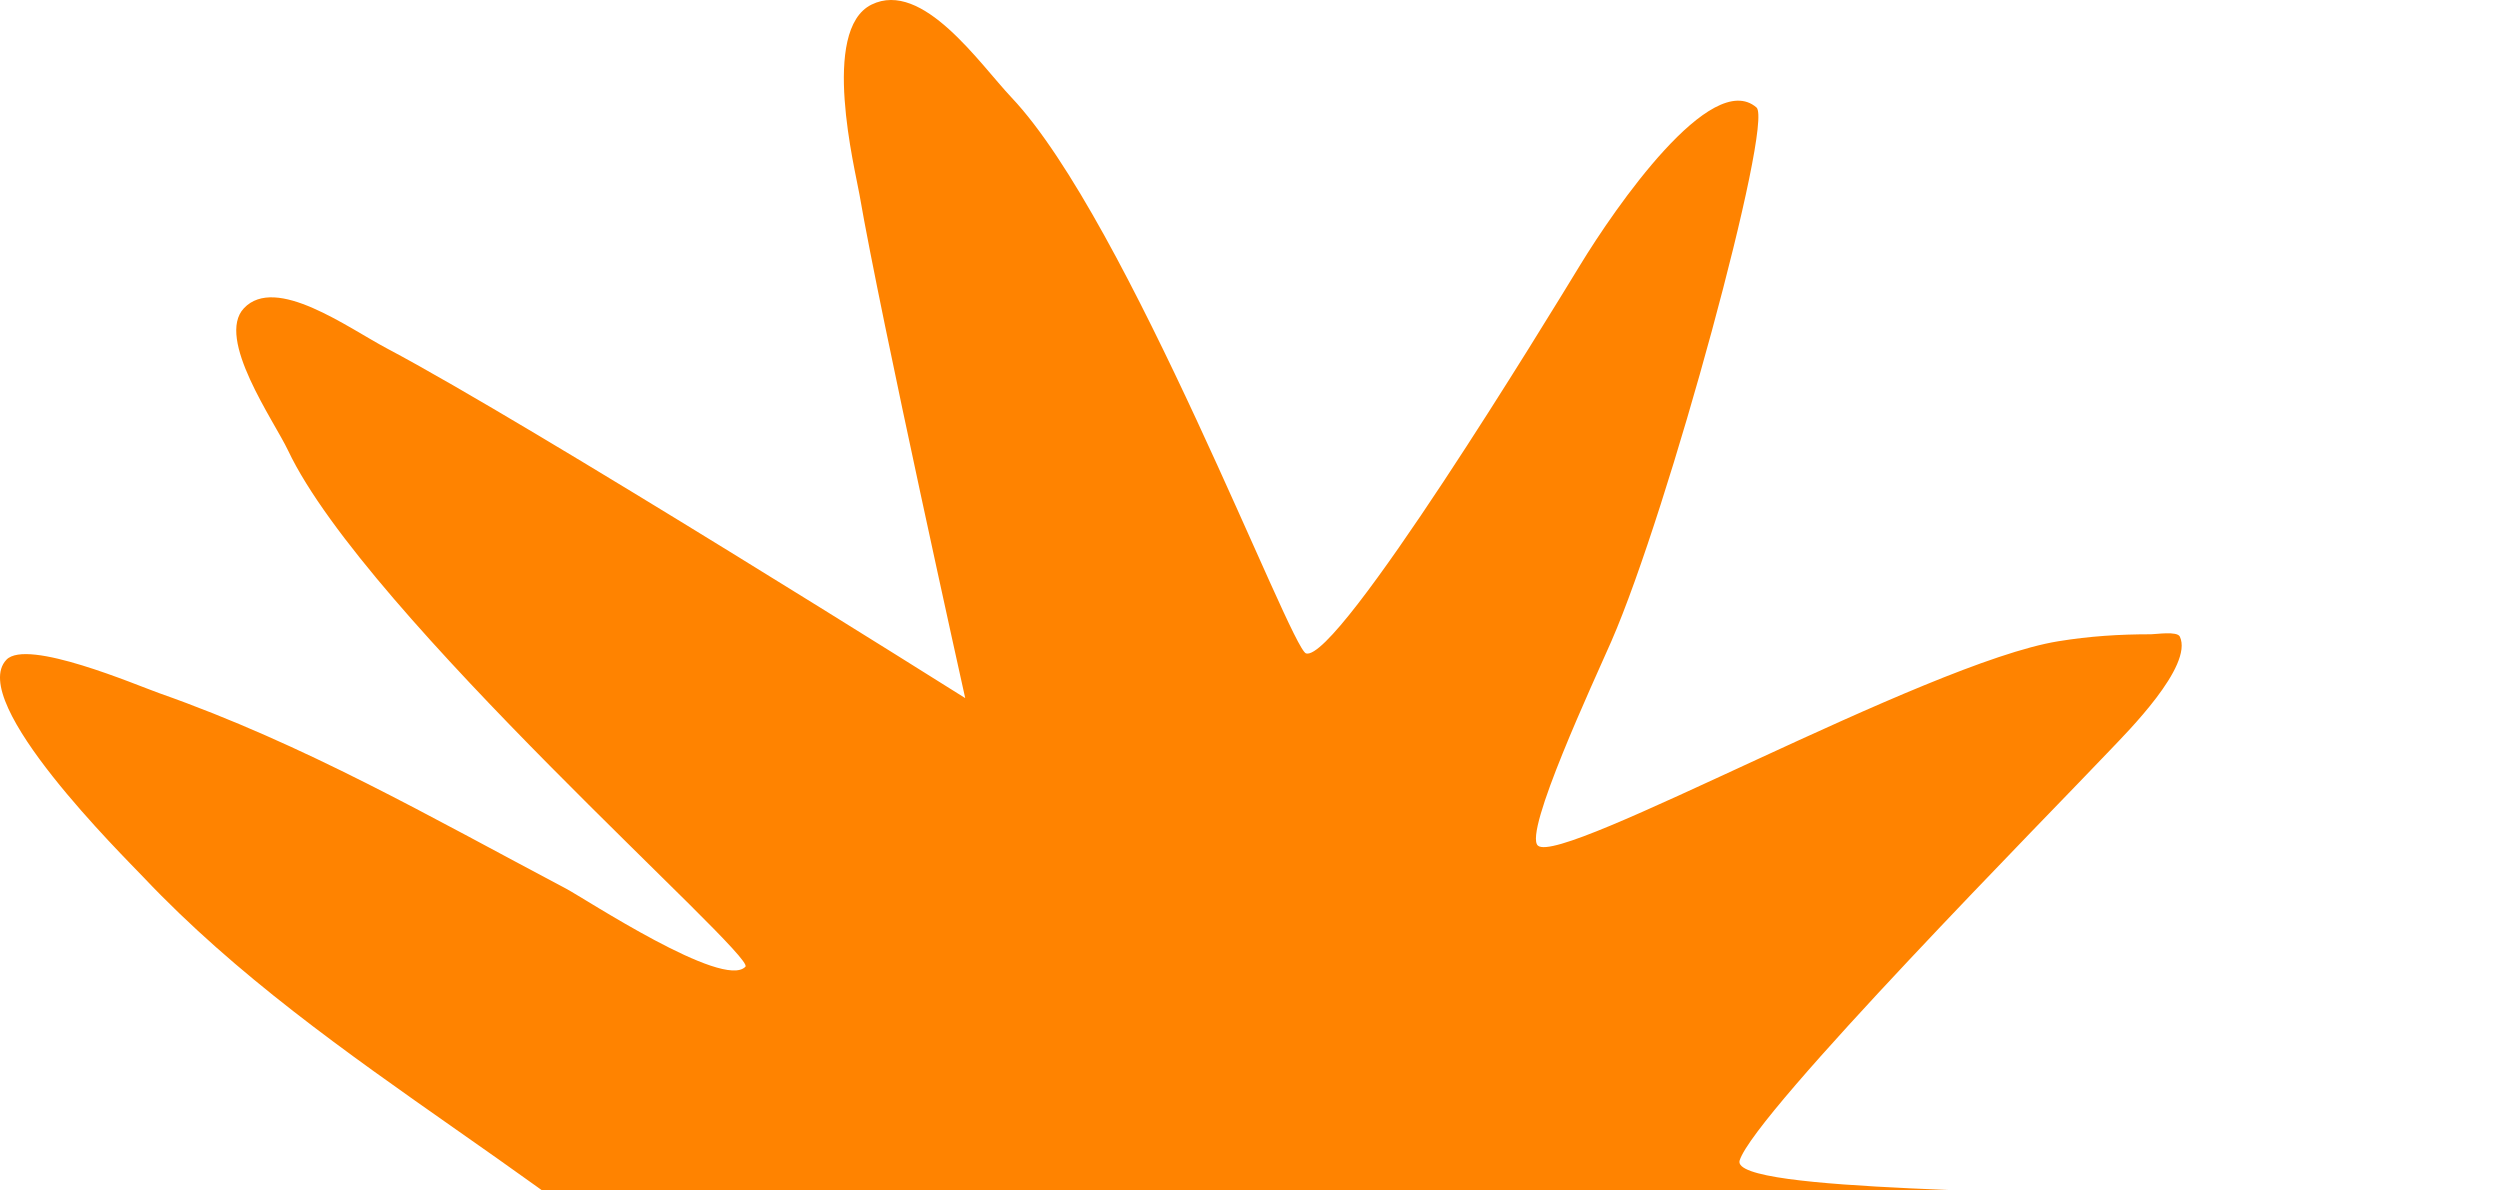 <svg width="168" height="80" viewBox="0 0 168 80" fill="none" xmlns="http://www.w3.org/2000/svg">
<g clip-path="url(#clip0_1010_22661)">
<path d="M67.978 6.557C75.785 14.811 86.72 43.615 87.769 43.911C89.914 44.514 104.119 21.204 106.191 17.803L106.193 17.8C108.528 13.97 114.999 4.596 118.036 7.223C119.199 8.23 112.125 34.291 108.283 43.094C107.129 45.736 102.357 55.962 103.349 56.827C104.957 58.227 129.393 44.545 138.309 43.094C140.432 42.749 142.407 42.623 144.553 42.623C144.885 42.623 146.304 42.398 146.485 42.78C147.415 44.747 142.879 49.263 141.877 50.324C137.911 54.516 117.926 74.753 116.904 77.981C116.202 80.194 139.178 79.879 143.81 80.653C147.829 81.324 151.949 80.934 155.998 81.438C158.881 81.797 161.764 81.95 164.619 82.381C165.371 82.494 167.293 82.378 167.89 83.01C168.403 83.552 166.967 84.597 166.701 84.738C164.297 86.009 161.889 87.349 159.417 88.509C154.687 90.732 127.944 99.425 126.715 102.024C126.486 102.51 147.103 121.536 153.62 128.426C154.744 129.614 159.927 132.779 159.268 134.868C158.512 137.27 152.293 136.271 150.498 136.125C145.344 135.706 140.115 133.825 135.187 132.197C131.325 130.92 127.229 130.564 123.444 128.896C121.32 127.961 118.882 127.04 116.606 126.696C116.365 126.66 114.871 125.859 114.674 126.067C114.345 126.417 114.41 128.011 114.377 128.426C114.222 130.382 113.83 132.292 113.485 134.239C112.026 142.469 110.284 150.687 108.729 158.911C108.125 162.101 106.63 169.942 102.634 167.555C98.21 164.912 89.938 118.497 87.875 117.647C87.157 117.352 81.965 120.903 75.074 125.707L72.615 127.422C61.268 135.341 46.545 145.591 39.096 148.216C37.625 148.735 29.268 152.827 27.744 151.216C25.169 148.493 29.687 142.788 31.291 141.091C39.024 132.917 48.243 128.653 56.832 121.591C57.867 120.738 65.199 116.029 64.281 114.09C63.37 112.162 54.62 111.405 52.93 111.09C40.266 108.728 27.368 105.288 14.974 101.714C13.581 101.312 0.647 98.159 2.913 94.964C9.075 86.278 28.358 91.37 36.612 92.338C39.81 92.714 42.939 92.714 46.165 92.714L46.19 92.714C47.964 92.714 52.766 94.04 51.512 92.714C39.231 79.732 22.068 72.087 9.653 58.962C8.327 57.561 -2.236 47.155 0.429 44.337C1.81 42.877 9.196 46.051 10.717 46.587C20.514 50.039 28.874 54.872 38.031 59.712C39.326 60.397 48.616 66.523 50.093 64.963C50.813 64.2 24.566 41.282 19.358 30.272C18.417 28.282 14.48 22.732 16.393 20.711C18.53 18.451 23.378 22.028 26.025 23.427C35.561 28.468 64.862 46.912 64.862 46.912C64.862 46.912 59.187 21.387 57.761 13.097C57.469 11.402 55.114 2.005 58.569 0.308C61.999 -1.376 65.829 4.285 67.978 6.557Z" fill="#FF8300"/>
</g>
<defs>
<clipPath id="clip0_1010_22661">
<rect width="168" height="80" fill="white"/>
</clipPath>
</defs>
</svg>
